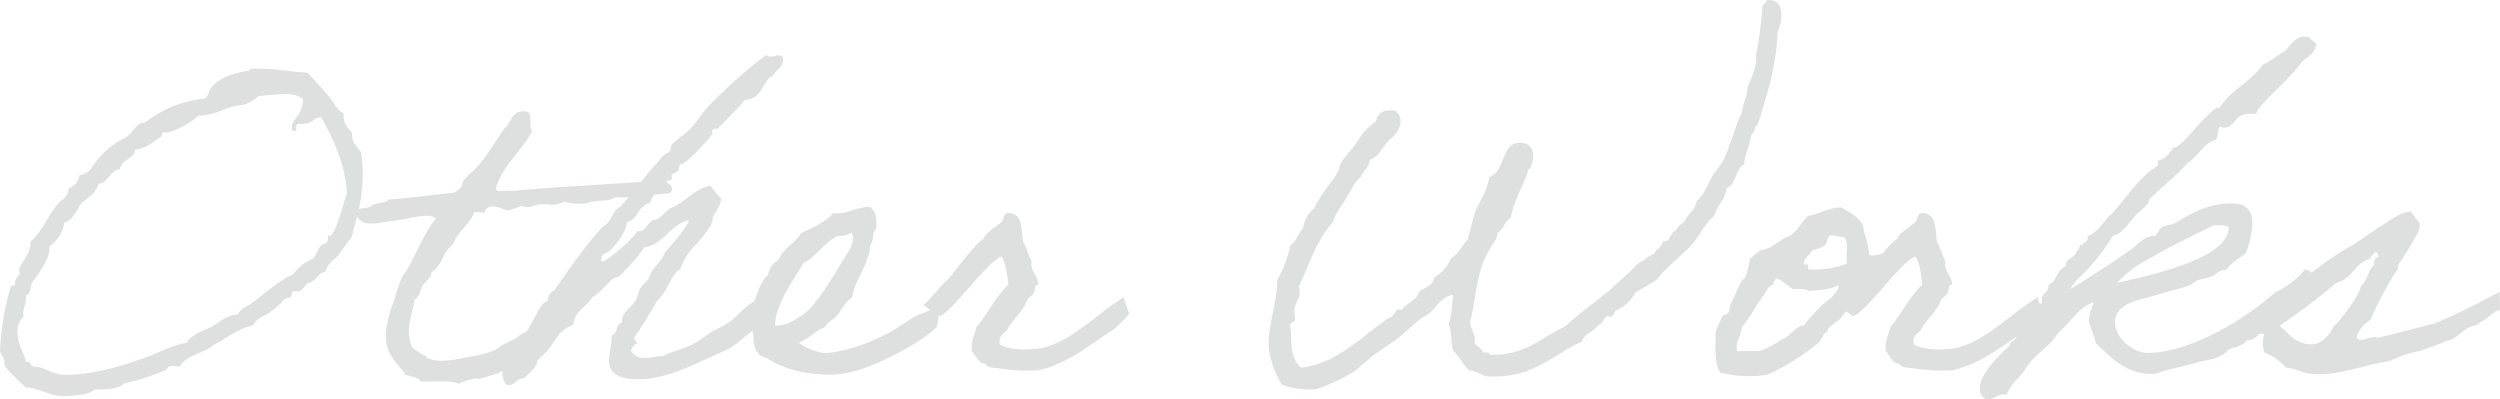 <svg xmlns="http://www.w3.org/2000/svg" xmlns:xlink="http://www.w3.org/1999/xlink" width="542.197" height="86.612" viewBox="0 0 542.197 86.612"><defs><clipPath id="a"><rect width="542.197" height="86.612" fill="none"/></clipPath></defs><g opacity="0.4"><g transform="translate(0 0)" clip-path="url(#a)"><path d="M238.724,63.255c-3.678,2.709-8.612,7.064-14.032,7.645-3.1.291-6,.1-7.839-.969-.484-2.322,1.355-2.322,1.839-3.676,1.452-2.323,3.1-3.387,4.161-6.1.291-.388.967-.775,1.356-1.355.289-.484.1-1.839.967-1.839,0-1.936-1.839-2.9-1.452-5.129-.775-1.258-1.066-3-1.839-4.161-.389-2.517-.1-5.517-2.323-6.1-2.128-.678-1.742,1.161-2.227,1.74-.773.678-3.87,2.614-3.967,3.678-1.742.872-6.484,7.354-7.74,8.807-1.259.967-3.873,4.354-5.325,5.612-.045-.045.687.476,1.478,1.044-.742.292-1.488.638-1.958.8a23.076,23.076,0,0,0-3.676,2.031c-4.065,3-11.71,6.193-16.84,6.484h-.967c-1.355-.388-3.678-.967-5.129-2.225,2.225-.775,3.387-2.517,5.614-3.29.58-1.258,1.934-1.645,2.8-2.711s1.841-3.1,3.194-3.773c.291-3.387,3.872-7.548,3.872-11.323.775-.87.58-2.515.969-3.194.192-.386.386-.194.386-.967.1-1.839,0-3.1-1.355-4.162-3.194-.1-4.548,1.645-7.936,1.356-1.839,1.936-4.354,3.1-6.967,4.258-1.356,2.225-3.969,3.387-5.033,6-1.355.484-1.839,1.936-2.322,3.29-1.011.421-2.31,3.982-2.824,5.542a15.654,15.654,0,0,0-3.27,2.587,14.978,14.978,0,0,1-4.547,3.29c-2.517,1.064-4.356,3.194-6.583,3.87-1.934.969-4.643,1.451-5.225,2.13-1.55,0-2.711.386-4.064.386a3.229,3.229,0,0,1-3.1-1.547,3.833,3.833,0,0,1,.969-1.453c.291,0,.388-.1.388-.192,0-.194-.581-.581-.581-1.163A1.654,1.654,0,0,1,137.8,68a80.589,80.589,0,0,0,4.643-7.451c2.614-2.322,3-5.9,5.131-6.967a13,13,0,0,1,2.709-4.645c.386-.388,4.258-4.451,4.258-6.1,0-1.258,1.742-2.42,1.839-4.548a32.387,32.387,0,0,1-2.322-2.806c-3.389.773-5.226,3.194-7.936,4.643-1.647.388-2.808,2.711-4.162,2.808s-1.839,2.419-3.194,2.419a.873.873,0,0,1-.484-.1c-1.934,3-7.256,6.678-7.354,6.678a2.008,2.008,0,0,1-.581-.194c0-1.161.581-1.451,1.451-1.839.581-.1,4.066-3.967,4.162-6.482,2.515-.581,2.42-3.775,5.031-4.162a4.984,4.984,0,0,1,.872-1.789c.8-.082,2.071-.227,3.488-.341.944-1.179.032-1.907-.965-2.452.648-.326,1.35-.479,1.35-.742,0-.192-.1-.483-.1-.676,0-.291,1.161-.678,1.451-.967.194-.291.194-1.453.58-1.453,1.356,0,6.872-6.482,6.872-6.579s-.1-.388-.1-.581c0-.484.676-.58.87-.58.1,0,.291.1.388.1,0-.386,4.55-4.451,5.806-6.289,4.162-.291,3.581-4.066,6-5.129.68-1.355,2.323-1.742,2.323-3.775,0-.676-.676-.773-1.064-.773-.484,0-1.064.289-1.645.289a1.555,1.555,0,0,1-.967-.386,109.915,109.915,0,0,0-12.581,11.226c-1.356,1.451-2.323,3.192-3.678,4.643-1.259,1.259-3,2.323-4.258,3.678-.291.388-.1.969-.388,1.355s-1.066.581-1.452.969c-1.829,2.1-3.352,3.944-4.76,5.662-9.349.666-19.03,1.153-28.236,1.983-.967-.291-3.1.483-3.29-.484,1.548-5.323,5.614-8.032,7.936-12.581-1.064-.87.483-4.161-1.451-4.161-3.194-.388-3,2.515-4.645,3.678-1.742,2.515-3.194,5.128-5.128,7.451-.969,1.355-3,2.9-3.68,3.773-.289.388-.194.969-.484,1.355a3.292,3.292,0,0,1-1.837,1.355c-4.643.484-9.1,1.163-13.935,1.453-.676.967-2.808.58-3.676,1.355-.608.608-2.049.382-2.808.807a34.6,34.6,0,0,0,.877-7.485,29.777,29.777,0,0,0-.388-4.936c-.775-1.161-1.936-1.934-1.936-3.773v-.388c-.773-1.066-1.839-1.839-1.839-3.775V19.8c-1.355-.581-1.934-2.033-2.8-3.194-1.647-2.033-3.292-3.775-5.033-5.614C63,10.8,60,10.126,56.224,10.126c-.676,0-2.128-.1-2.128.291v.1c-3.29.483-6.775,1.645-8.323,3.773-.678.775-.388,1.839-1.451,2.323a25.058,25.058,0,0,0-12.678,5.031c-.484.291-1.064.194-1.451.484-.967.775-1.839,2.13-2.709,2.806a17.708,17.708,0,0,0-7.451,6.484,4.4,4.4,0,0,1-2.806,1.839A3.5,3.5,0,0,1,14.9,36.061a3.326,3.326,0,0,1-1.839,2.806c-2.515,2.614-3.678,6.484-6.484,8.807v.386c0,2.517-2.419,4.55-2.419,5.614,0,.194.1.483.1.773,0,.388-.969,1.451-.969,1.742v.581c0,.58-.87.291-.967.676A57.025,57.025,0,0,0,0,71.382c.289.872.967,1.355.967,2.614v.58a52.548,52.548,0,0,0,4.645,4.645c3.194.291,5.033,1.839,8.321,1.936,2.517-.194,5.226-.194,6.581-1.451H21.58c2.225,0,4.258-.291,5.418-1.355a49.942,49.942,0,0,0,8.807-2.806c.483-.194.58-.969,1.451-.969.386,0,.87.1,1.355.1a1.047,1.047,0,0,0,.483-.1c1.453-2.515,5.323-2.709,7.356-4.645,2.8-1.355,4.936-3.387,8.418-4.161.87-1.742,2.711-2.033,3.678-2.806-.775.388,2.806-1.936,2.806-2.614a2.793,2.793,0,0,1,1.064-.58h.291c.775,0,.291-1.355.967-1.451a2.408,2.408,0,0,0,.775.1c1.548,0,1.451-1.742,2.9-1.936,1.258-.581,1.645-2.13,3.29-2.323.291-1.74,1.839-2.515,2.806-3.676.969-1.258,1.742-2.517,2.806-3.775.414-1.553.838-3.082,1.216-4.633,1.178,2.656,4.916,1.331,7.779,1.054,2.13-.291,4.451-.775,5.517-.969,1.451-.194,3.1-.291,3.775.484-2.709,3.29-4.259,7.839-6.583,11.612-1.353,1.259-2.031,5.517-3.192,7.936-.678,2.517-1.355,4.936-.969,7.356.484,3.289,3,5.031,4.161,6.967,1.259.387,2.711.484,3.292,1.451,2.806.1,6.29-.388,8.321.484a8.042,8.042,0,0,1,2.806-.967c2.033-.484.484.192,1.936-.2.872-.192,2.614-.773,3.194-.967a3.843,3.843,0,0,0,1.475-.7c0,.074-.025.139-.025.214,0,.967.386,2.9,1.256,2.9,1.647,0,1.742-1.453,3.29-1.453.194,0,2.9-2.515,2.9-3.192,0-.969,1.647-1.936,2.323-2.806.529-.655,1.012-1.388,1.512-2.11.08-.038.15-.079.234-.117a.9.9,0,0,1-.067-.124,7.345,7.345,0,0,1,3.934-3.264c.291-3.1,2.9-3.872,4.162-6,1.645-.969,2.806-2.515,4.161-3.775.678-.58,1.451-.58,1.837-.87,0-.1,4.164-4.161,5.131-6.1,4.451-.775,5.612-4.936,9.773-6,0,1.064-3.484,5.128-5.128,6.967-.87,2.323-3,3.484-3.678,6-2.806,2.42-1.839,3.1-2.806,4.645-.775,1.163-2.9,2.517-2.9,4.259a.578.578,0,0,0,.1.386c-1.548.194-.969,2.517-2.323,2.806,0,2.42-.581,3.581-.581,5.614,0,3.1,3.194,3.872,6.193,3.872,6.775,0,12.776-3.581,18.29-5.9a14.735,14.735,0,0,0,4.55-3c.581-.5,1.321-1.024,2.08-1.58.082.413.164.813.241,1.194-.194,1.74.58,4.354,2.8,4.643,3.68,2.517,9.292,3.969,15.387,3.581,7.259-.484,20.13-8.129,21.582-10.451a8.433,8.433,0,0,0,.259-2.288l.22.159c2.709-.773,10.742-12.29,13.549-12.967.87,1.258,1.258,4.064,1.451,6.1-2.9,2.806-4.356,6.193-6.968,9.29-.291,1.74-1.161,2.9-.967,5.033.87,1.064,1.548,2.806,2.806,2.806.484.1.289.386.484.483a5.267,5.267,0,0,0,2.322.484,41.191,41.191,0,0,0,8.807.484c6.482-1.451,11.224-5.614,16.257-8.807.1.194,3.484-3.386,3.484-3.386s-1.258-3.775-1.258-3.678-3.484,2.323-4.936,3.581M71.419,46.415c-.1,0-.194-.1-.291-.1V46.8c0,.775-.194,1.258-.969,1.355-1.258.581-1.355,2.323-2.323,3.194a9.477,9.477,0,0,0-4.161,3.29c-3.483,1.645-6.095,4.162-9.289,6.484-.967.676-2.323,1.161-2.808,2.323-2.806.1-4.064,1.934-6,2.806-2.033.87-3.967,1.548-5.129,3.29-3.192.58-6,2.225-8.806,3.192-5.515,2.033-11.9,3.775-17.42,3.775-2.225,0-3.387-.773-4.934-1.451-.872-.291-1.55-.1-2.323-.484-.388-.192-.388-.87-1.064-.87H5.612c-.484-2.323-1.839-3.678-1.839-6.581a4.118,4.118,0,0,1,1.355-3.194c0-.194-.1-.483-.1-.676,0-1.258.581-1.936.581-3.29v-.678c1.161-.386.967-1.936,1.355-2.806.291-.484,3.775-4.548,3.775-7.451v-.388a7.532,7.532,0,0,0,3.192-5.129c2.033-.676,2.614-2.709,3.775-4.258,1.355-1.161,3.1-2.13,3.678-4.161,2.322-.291,2.322-2.9,4.645-3.194.289-2.227,3-1.936,3.29-4.258,2.225-.194,3.676-1.451,5.515-2.711.388-.194.194-.967.678-.967h.58c1.258,0,5.614-2.13,6.872-3.678,4.161,0,5.9-2.031,9.773-2.322a7.486,7.486,0,0,0,3.194-1.839,50.517,50.517,0,0,1,5.614-.484,7,7,0,0,1,4.161.969c0,3.676-2.419,4.354-2.419,6.193,0,.386,0,.87.58.87.775,0,0-1.548.775-1.548,4.161,0,2.806-1.451,5.033-1.451,2.515,4.645,4.934,9.29,5.612,16.354-.969,2.711-2.517,9.387-3.87,9.387m48.764,11.807c-.967.388-1.258,1.258-1.451,2.322-1.408.089-2.9,4.179-4.613,6.738a3.691,3.691,0,0,0-.513.134c-.872.387-1.451,1.064-2.225,1.451-.1,0-2.614,1.258-2.709,1.355-1.55,1.355-3.872,1.742-5.323,2.13-3.387.483-7.645,1.936-10.743.483-.1-.1,0-.386-.386-.483a9.311,9.311,0,0,1-2.808-1.839c-1.644-3.581-.1-6.581.484-10.257,1.163-.678,1.163-2.227,1.839-3.194.581-.969,1.936-1.548,1.841-2.808,2.514-1.547,2.32-4.354,4.643-6,1.066-2.9,3.579-4.258,4.645-6.967.676-.291,2.419.483,2.323-.484,1.644-1.936,3.967.194,5.128,0a12.047,12.047,0,0,0,2.808-.967,3.315,3.315,0,0,0,2.709,0c3.194-.969,3.386.58,6.579-.872a13.406,13.406,0,0,0,4.645.388c2.614-.967,4.453-.194,6.484-1.355a13.137,13.137,0,0,0,2.783-.035c-.6.725-1.2,1.443-1.819,2.163-1.837.775-1.837,3.387-3.676,4.162-3.967,4.258-7.257,9.193-10.645,13.935m47.9,7.645c.1-4.936,4.453-10.451,6.193-13.645,2.612-1.161,4.162-4.066,6.968-5.614.775-.386,2.033,0,3.29-.87.387,0,.387.58.484.87,0,1.839-1.066,3.29-1.938,4.645-1.742,2.808-5.514,9.484-8.418,11.807a20.155,20.155,0,0,1-2.806,1.837,8.5,8.5,0,0,1-3.775.969" transform="translate(0 4.777)" fill="#adaeae"/><path d="M267.843,35.709c.1-2.323,1.161-3.87,1.355-5.612.194-1.55.87-.969.969-2.323,0-.484.386-.291.483-.484,1.064-2.806,1.742-5.709,2.711-8.806,1.258-5.806,1.547-7.451,1.74-11.517.969-2.128,1.645-6.482-1.45-6.967h-.872c-.1.676-.775.773-.969,1.451A84.811,84.811,0,0,1,270.456,11.9c.1,2.515-.58,3.676-1.258,5.612-.678,1.064-.58,2.031-.87,3.29a15.814,15.814,0,0,0-.969,3.676c-1.161,2.033-1.548,4.259-2.709,6.968a15.741,15.741,0,0,1-3.29,6.1c-1.258,1.936-1.936,4.548-3.775,6-.773,2.42-.87,1.839-2.225,3.678-.484,1.161-1.839,1.548-2.322,2.806-1.356.291-.872,2.419-2.808,2.322-.192,1.355-1.548,1.548-1.839,2.709-1.355.291-1.936,1.55-3.289,1.839a98.657,98.657,0,0,1-10.645,9.387c-1.936,1.451-3.775,3-5.614,4.645-5.129,2.227-8.42,6.29-16.257,6,0-.581-.678-.484-1.356-.484a4.2,4.2,0,0,0-1.837-1.839c.291-2.13-.775-3-.969-4.645,1.064-4.645,1.355-9.193,2.806-13.065a31.133,31.133,0,0,1,2.806-5.031c.291-.484.1-1.066.484-1.451.194-.291.581-.484.872-.872.58-.87.967-1.936,1.837-2.322.581-3,1.841-5.42,3.29-8.807A6.384,6.384,0,0,0,221,36.967c0-.484.386-.194.484-.484,1.064-2.515.967-5.515-2.323-5.515-4.064,0-2.9,6-6.579,7.451-.484,3.1-2.13,5.226-3.194,7.839-.484,1.936-.969,3.678-1.451,5.614-1.258,1.355-2.033,3.192-3.678,4.161a8.266,8.266,0,0,1-3.678,4.161c0,2.033-3.289,2.517-3.289,3.29-.1,1.066-2.323,2.323-2.808,2.806a3.718,3.718,0,0,0-.87.872c-.194.194-.773-.1-.969,0-.676.58-1.161,1.839-1.837,1.839-.581.1-1.066.676-1.451.967-5.323,3.775-9.968,8.806-17.613,9.775-2.709-2.517-1.839-5.42-2.323-8.807-.386-.967.775-1.064.967-1.451.194-.773-.291-1.837,0-2.806.291-1.355,1.55-2.709.872-4.645,1.259-2.322,2.13-5.033,3.29-7.354a25.39,25.39,0,0,1,4.162-6.581c.483-1.839,1.837-3.484,2.8-5.033.484-.87.872-1.548,1.356-2.322a6.327,6.327,0,0,1,1.837-2.323c.484-1.548,1.839-2.031,1.938-3.773,2.32-.775,2.9-3.29,4.643-4.645s3.1-4.354.87-6c-2.419-.291-3.87.386-4.161,2.322a14.71,14.71,0,0,0-3.29,3.194c-1.161,2.128-3.1,3.967-4.161,5.612-.484.775-.484,1.645-.87,2.323-1.742,2.709-3.872,4.936-5.129,7.839a5.85,5.85,0,0,0-2.322,4.258c-1.163.967-1.451,2.806-2.808,3.678a25.263,25.263,0,0,1-2.806,7.451c0,4.936-2.227,10.354-1.839,14.9a20.474,20.474,0,0,0,2.808,7.839,17.225,17.225,0,0,0,7.45.969,38.9,38.9,0,0,0,6.484-2.808,12.1,12.1,0,0,0,2.323-1.451c1.161-1.064,2.128-1.837,3.194-2.709,1.644-1.355,3.29-2.322,4.645-3.29,2.614-1.742,4.451-4.064,6.967-5.612,2.419-1.161,3-4.162,6.1-4.548-.388,2.709-.2,3.773-.967,6.484.772,1.355.386,3.967.967,5.515,1.161,1.355,2.128,2.806,3.194,4.161a21.931,21.931,0,0,1,3.773,1.451c10.16.775,14.323-4.548,20.9-7.451.581-1.839,2.711-2.227,3.678-3.676.967-.388,1.066-1.451,1.839-1.936,1.837.676,1.161-1.258,2.323-1.355a8.677,8.677,0,0,0,3.773-3.678c1.548-.872,3.1-1.839,4.647-2.806,2.128-2.806,5.031-4.839,7.45-7.451s2.323-3.969,5.033-6.387c.581-2.323,2.419-3.484,2.709-6.1,2.13-.775,1.839-4.064,3.775-5.033" transform="translate(110.421 0)" fill="#adaeae"/><path d="M392.787,60.1a153.171,153.171,0,0,1-13.838,6.775c-4.064,1.064-8.42,2.225-12.484,3.194-1.936-.678-3.581,1.355-4.645,0,.388-2.033,1.934-3,3.194-4.162.483-1.839,4.839-9.871,5.709-10.645.2-.1-.1-.676,0-.872a58.345,58.345,0,0,0,3.29-5.225c.581-1.161,1.839-2.515,1.356-4.161a19.126,19.126,0,0,1-1.841-2.323c-2.611.291-4.548,2.033-6.484,3.194-2.225,1.355-4.258,3-6.579,4.354a62.366,62.366,0,0,0-8.378,5.732,2.657,2.657,0,0,0-1.488-.7,18.985,18.985,0,0,1-6.583,5.033c-6,5.515-18.29,13.063-27.58,13.063-2.419,0-6.872-2.419-7.064-6.773.291-4.162,5.515-4.742,8.418-5.614,3.194-.967,6.1-1.645,7.839-2.322.581-.194.967-.775,1.451-.967,1.064-.388,2.225-.484,3.2-.872.967-.291,1.644-1.451,2.9-1.451h.387c.967-1.645,2.806-2.42,4.161-3.678a17.713,17.713,0,0,0,1.453-6.386c0-3.678-2.227-4.356-4.55-4.356-5.612,0-9.484,2.709-12.193,4.258-.87.484-2.128.388-2.8.872-.97.676-.872,1.742-1.841,1.936-2.225.1-3.29,1.742-4.643,2.709-4.065,2.9-8.711,5.9-13.549,8.9a11.89,11.89,0,0,1,2.806-3.29,44.707,44.707,0,0,0,6.484-8.321c2.517-.678,3.775-3.484,5.612-5.129.872-.775,2.033-1.451,2.323-2.806,2.709-2.709,5.806-5.033,8.321-7.936,2.323-1.355,3.29-4.161,6.1-5.033.676-.676.289-2.227.87-2.806a4.252,4.252,0,0,0,.967.194c2.517,0,1.936-3,5.614-3h1.355c0-1.645,7.065-7.259,9.775-11.129,1.161-1.258,3.1-1.839,3.194-4.162-1.259-.676-1.163-1.45-2.323-1.45-2.612,0-3.29,2.322-4.645,3.289-1.644.775-2.806,2.13-4.645,2.808-2.42,3.676-6.872,5.418-9.29,9.29-1.161,0-2.709,1.837-2.709,1.837-2.808,2.517-5.322,6.484-7.453,6.968a13.349,13.349,0,0,1-1.451,1.839c-.483.58-1.839.773-1.839,1.064,0,.1.1.388.1.581,0,.484-1.55,1.258-1.936,1.645-3.29,2.709-5.418,6.29-8.323,9.289-1.742,1.453-2.612,3.872-5.129,4.647a1.41,1.41,0,0,1,.1.58c0,.775-.872.581-1.066,1.258h-.194c-.773,0-.387,1.356-1.161,1.356-.194,1.837-2.322,1.258-2.322,3.29-2.42,1.256-1.451,2.806-3.775,4.161v.291c0,1.451-1.452,1.355-1.452,2.806a1.883,1.883,0,0,0,.1.676c-.187.122-.346.262-.514.394-.284-.837-.544-1.6-.544-1.555,0,.1-3.484,2.323-4.936,3.581-3.678,2.709-8.614,7.064-14.034,7.645-3.1.291-6,.1-7.837-.969-.484-2.322,1.353-2.322,1.839-3.676,1.452-2.323,3.1-3.387,4.161-6.1.291-.388.967-.775,1.355-1.355.291-.484.1-1.839.967-1.839,0-1.936-1.837-2.9-1.451-5.129-.775-1.258-1.064-3-1.837-4.161-.389-2.517-.1-5.517-2.323-6.1-2.128-.678-1.742,1.161-2.227,1.742-.773.676-3.87,2.612-3.967,3.676a15.2,15.2,0,0,0-3.169,3.125c-.072.025-.149.04-.217.068-1.356.484-.1.1-1.452.388-.775.194-1.258,0-1.356-.194a19.817,19.817,0,0,0-1.161-5.033c.1-2.709-3.192-3.967-4.742-5.128-3.1,0-4.742,1.451-7.356,1.837-1.353,1.356-2.225,3.1-3.771,4.259-2.517.773-3.678,2.806-6.484,3.194a24.13,24.13,0,0,0-2.323,1.837,21.474,21.474,0,0,1-.969,3.969c-1.644,1.548-2.031,3.775-3.192,5.806-.291.581-.1,1.258-.484,1.839-.194.387-1.161.581-1.356.967a34.351,34.351,0,0,0-1.451,3.29c0,3.194-.289,6.775.969,8.807a25.287,25.287,0,0,0,10.257.483,51.52,51.52,0,0,0,11.129-6.967c1.161-1.259.775-2.13,1.936-2.323-.291-.87,2.13-2.225,2.709-2.806.411-.6.85-1.139,1.3-1.669l1.51,1.087c2.709-.773,10.742-12.29,13.548-12.967.872,1.258,1.258,4.064,1.453,6.1-2.9,2.806-4.356,6.193-6.968,9.29-.291,1.742-1.163,2.9-.967,5.033.87,1.064,1.547,2.806,2.8,2.806.484.1.291.386.484.484a5.3,5.3,0,0,0,2.323.483,41.182,41.182,0,0,0,8.806.484c5.54-1.239,9.808-4.456,14.072-7.359-.114.164-.214.321-.334.488-.678.969-1.066.1-1.259,1.548-1.644,1.451-6.484,5.9-6.484,9.29,0,.872.581,2.323,1.841,2.323,1.064,0,2.031-1.064,3.386-1.064.194,0,.388.1.581.1,1.451-3.194,2.806-3.484,4.354-6,1.645-2.709,5.323-4.742,6.676-7.257,4.162-3.872,4.065-5.129,7.84-6.872-.291,1.355-.967,2.42-.967,4.066,0,.967,1.062,2.806,1.452,4.839,2.9,2.709,6.289,6.676,12.1,6.676h.773c3.194-1.161,6.969-1.74,10.257-2.806,2.13-.291,4.356-.87,5.517-2.322.381-.2.783-.413,1.191-.63.164.242,1.492-.381,2.581-1.016.1-.872,1.548-.291,1.837-.969.872-.192.872-1.258,2.323-.87a5.6,5.6,0,0,0,0,3.967,11.9,11.9,0,0,1,4.645,3.29c2.031.1,3.773,1.258,5.614,1.355,5.8.581,11.515-2.128,16.74-2.709a24.637,24.637,0,0,1,6.484-2.227c1.451-.386,1.742-.676,2.808-.967a31.587,31.587,0,0,0,3.194-1.258,4.289,4.289,0,0,0,1.451-.484c1.258-.676,1.934-1.742,3.483-2.419a5.615,5.615,0,0,1,1.355-.484c.291,0,1.163-.773,1.453-.87.967-.387,2.419-2.033,3.483-2.42.678.581.291-1.934.291-3.967m-75.479-7.451c4.258-2.517,9-4.742,13.451-6.968h1.452a3.24,3.24,0,0,1,1.837.388c0,6.581-15.191,10.064-24.193,12.1a24.461,24.461,0,0,1,7.453-5.515m-73.64-1.548c1.356-.291,2.709-.678,3.29-1.839-.194-.775.388-.775.484-1.355.676-.194,2.709.386,3.289.386.872,1.163.291,3.775.486,5.614-1.742.967-5.614,1.548-8.422,1.355.2-.872-.386-1.645-.483-.872-1.258-.967,1.064-2.322,1.355-3.289m1.066,13.063a28.786,28.786,0,0,0-2.808,3.194c-1.839.291-2.709,1.936-4.161,2.806-.581.291-.581.1-.967.484a18.774,18.774,0,0,1-4.647,2.322h-4.74c-.388-2.419.967-3.1.967-5.128,1.839-2.033,3.194-5.033,5.129-7.451.483-.678.676-1.742,1.839-1.839-.2-.775.386-.775.484-1.355,1.547.388,2.419,1.548,3.676,2.322,1.258,0,2.612-.194,3.289.388,1.938-.1,5.033-.291,6.583-1.258,0,1.548-.775,1.548-1.451,2.709a14.769,14.769,0,0,0-3.194,2.806M356.691,67.75a6.429,6.429,0,0,1-3.773,3.678c-4.064.483-5.517-2.033-7.839-3.969a131.924,131.924,0,0,0,12.29-9.29c3.483-.773,3.967-4.354,7.356-5.226.1-.58.772-.676.87-1.355.773-.194.87.388.967.969-.87.1-1.066.773-.967,1.837-1.161.484-1.55,3.775-2.808,4.259-.289,2.322-4.645,7.839-6.1,9.1" transform="translate(149.299 3.185)" fill="#adaeae"/></g></g></svg>